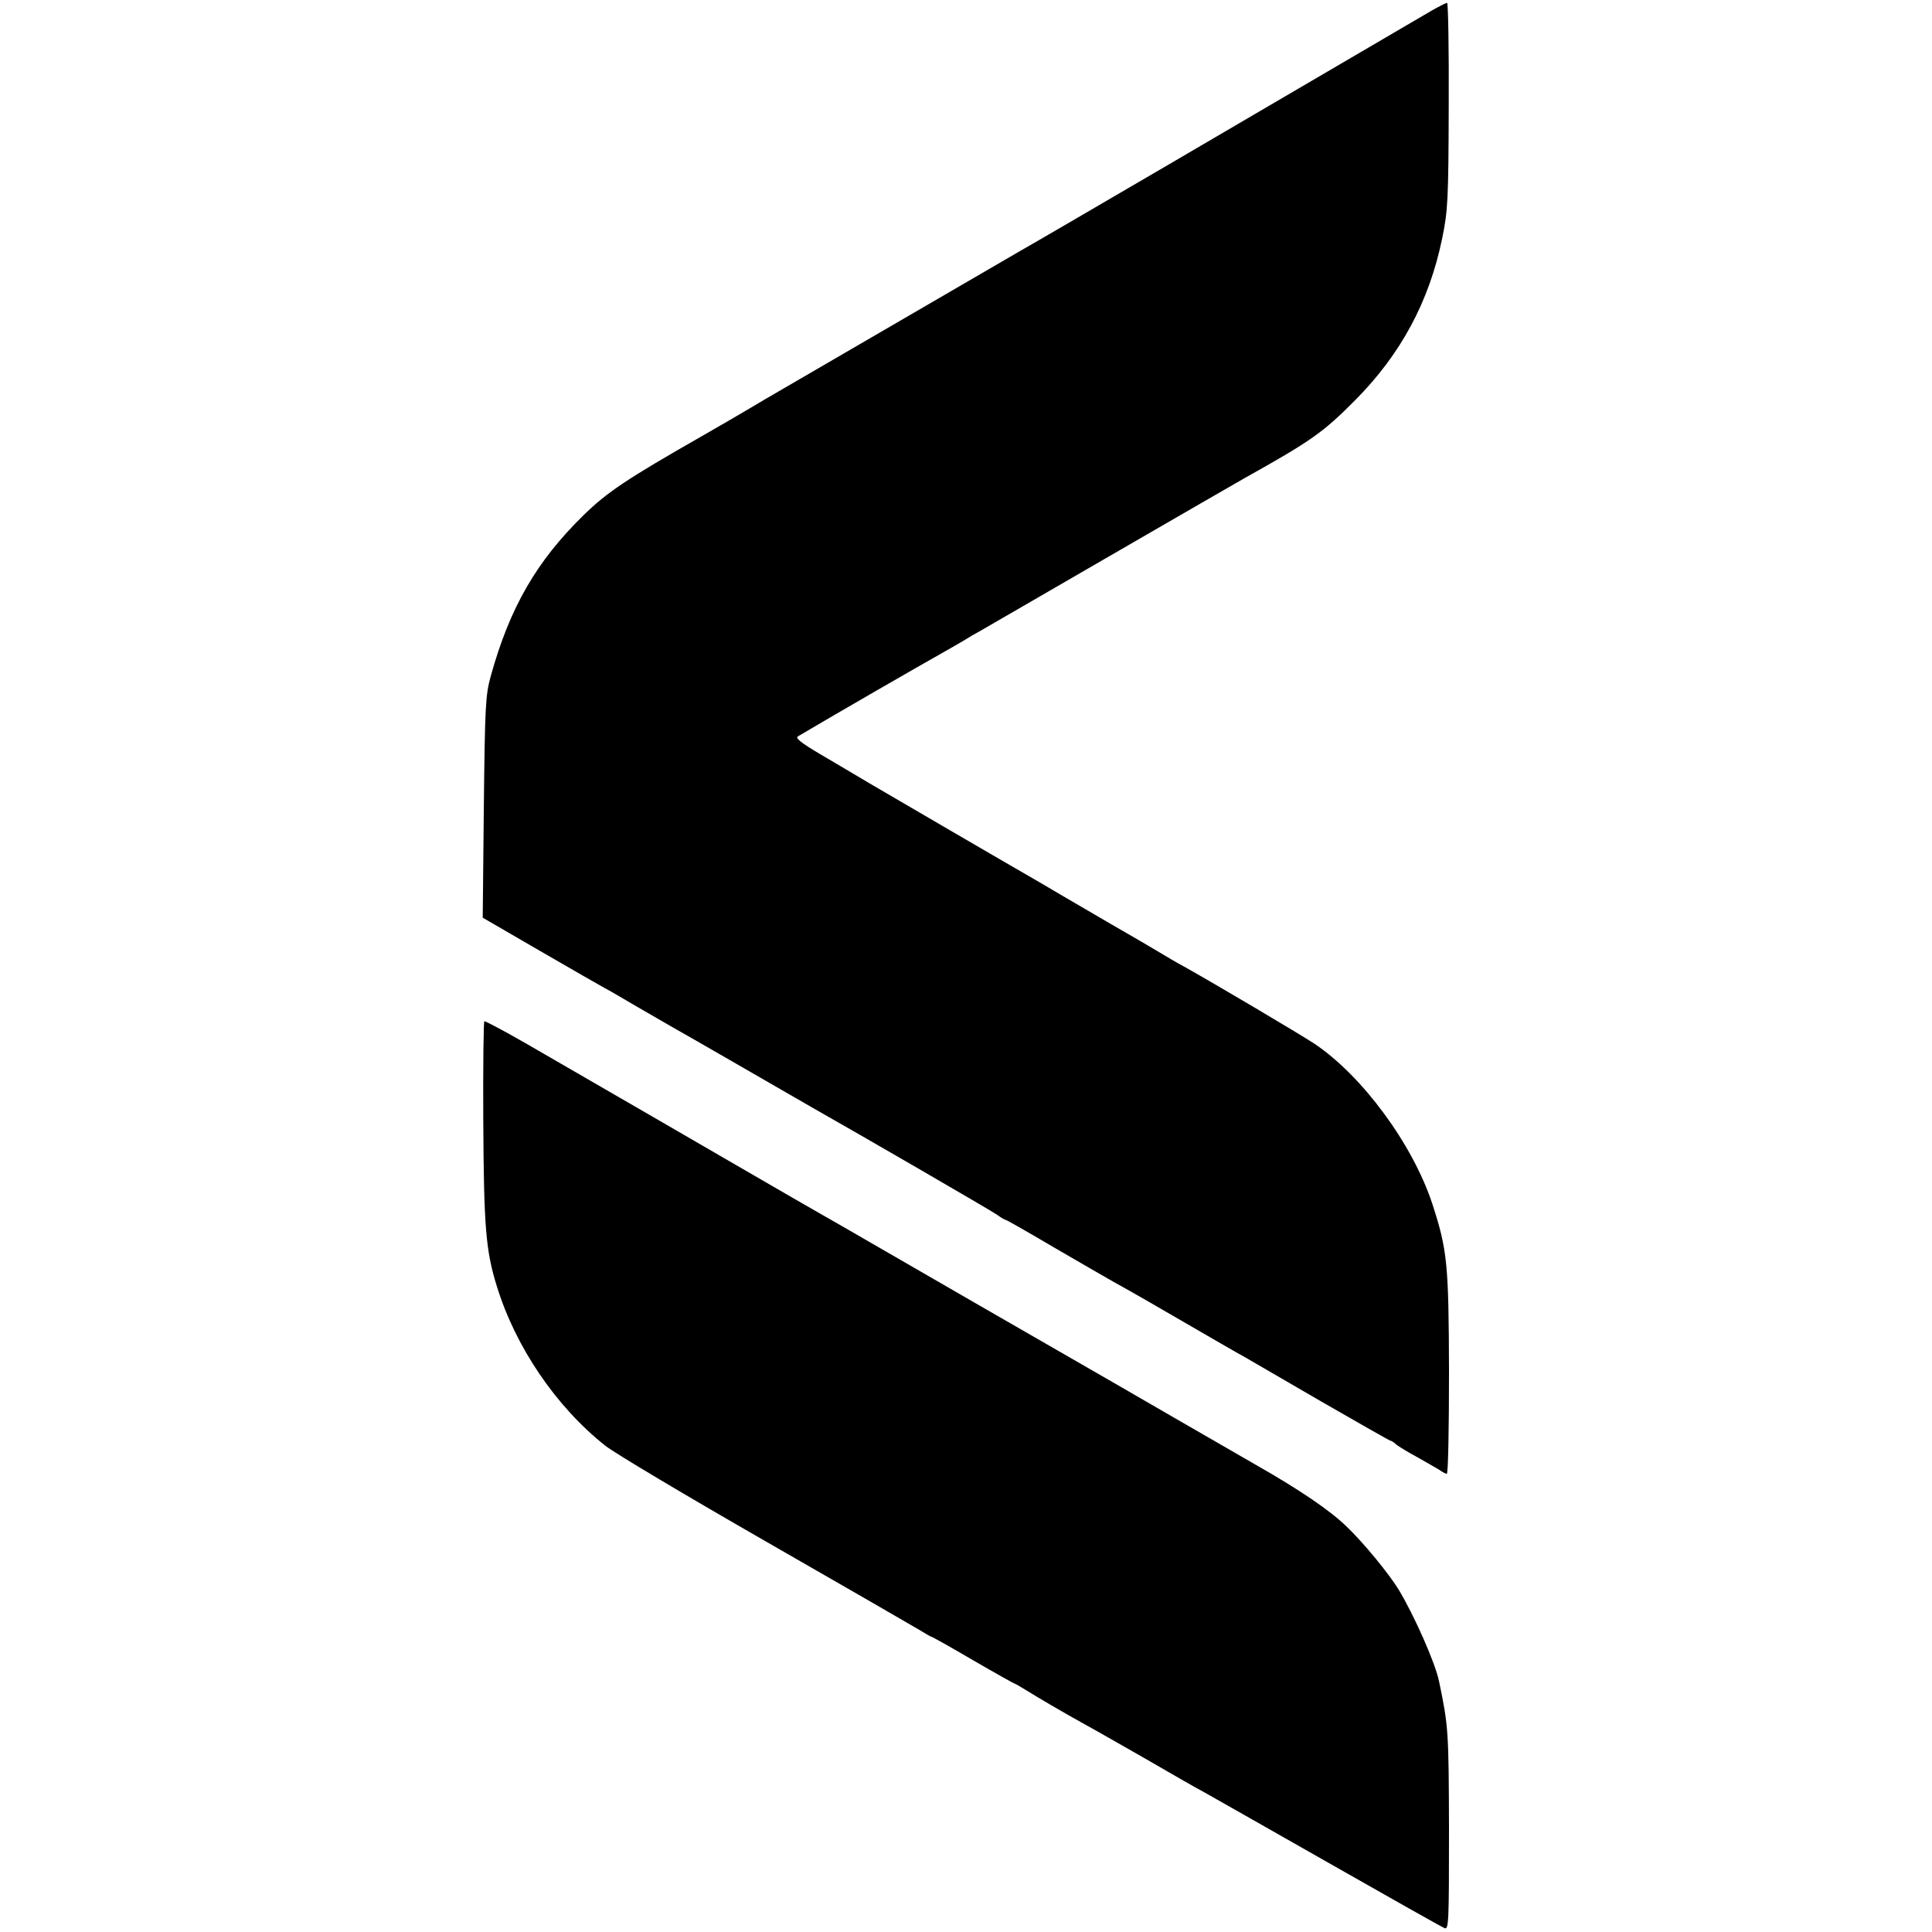 <?xml version="1.0" standalone="no"?>
<!DOCTYPE svg PUBLIC "-//W3C//DTD SVG 20010904//EN"
 "http://www.w3.org/TR/2001/REC-SVG-20010904/DTD/svg10.dtd">
<svg version="1.0" xmlns="http://www.w3.org/2000/svg"
 width="700pt" height="700pt" viewBox="0 0 700 700"
 preserveAspectRatio="xMidYMid meet">
<g transform="translate(0,700) scale(0.1,-0.1)"
fill="#000000" stroke="none">
<path d="M5188 6962 c-26 -15 -84 -49 -130 -76 -486 -285 -1288 -754 -1363
-796 -28 -16 -852 -495 -922 -536 -65 -39 -199 -117 -233 -136 -268 -153 -340
-201 -425 -284 -171 -167 -268 -335 -337 -584 -19 -69 -21 -108 -25 -475 l-4
-400 207 -120 c114 -66 220 -127 235 -135 16 -8 65 -37 111 -64 46 -26 103
-60 128 -74 25 -14 144 -82 265 -152 121 -70 236 -136 255 -147 161 -91 641
-369 662 -384 15 -11 29 -19 32 -19 3 0 82 -45 177 -101 95 -55 191 -111 213
-123 95 -53 129 -73 281 -161 88 -51 176 -102 195 -112 19 -11 145 -84 279
-162 134 -77 246 -141 249 -141 3 0 13 -6 21 -14 9 -7 43 -28 75 -45 32 -18
68 -39 80 -46 11 -8 24 -15 28 -15 5 0 8 165 8 368 -1 394 -6 443 -61 612 -71
214 -252 461 -426 578 -53 35 -364 219 -473 280 -25 13 -65 37 -90 52 -25 15
-103 61 -175 102 -71 42 -155 90 -185 108 -30 18 -68 40 -85 50 -84 48 -549
319 -610 355 -38 23 -115 68 -169 100 -73 43 -96 61 -85 67 140 83 451 262
519 300 25 14 61 35 80 46 19 12 48 29 65 38 16 9 228 132 470 272 242 140
460 266 485 280 240 134 284 165 400 282 165 166 268 357 315 585 21 102 23
138 24 483 1 204 -2 372 -6 372 -4 -1 -29 -13 -55 -28z"/>
<path d="M1751 2938 c2 -383 9 -469 49 -598 68 -221 215 -437 393 -578 34 -27
296 -183 582 -347 286 -164 537 -309 557 -321 21 -13 40 -24 42 -24 3 0 71
-38 151 -85 81 -47 149 -85 151 -85 2 0 23 -12 47 -27 42 -26 111 -67 217
-126 30 -16 127 -72 215 -122 88 -51 180 -104 205 -117 25 -14 228 -129 451
-256 223 -127 413 -234 423 -238 15 -6 16 20 16 357 -1 357 -2 374 -36 537
-13 65 -89 237 -146 332 -34 56 -128 171 -188 228 -59 58 -169 133 -327 223
-54 31 -186 107 -293 169 -107 62 -211 122 -230 133 -34 19 -908 523 -980 565
-19 11 -51 29 -70 40 -19 11 -159 91 -310 179 -151 88 -387 224 -525 304 -137
79 -257 149 -267 154 -45 26 -118 65 -123 65 -3 0 -5 -163 -4 -362z"/>
</g>
</svg>
